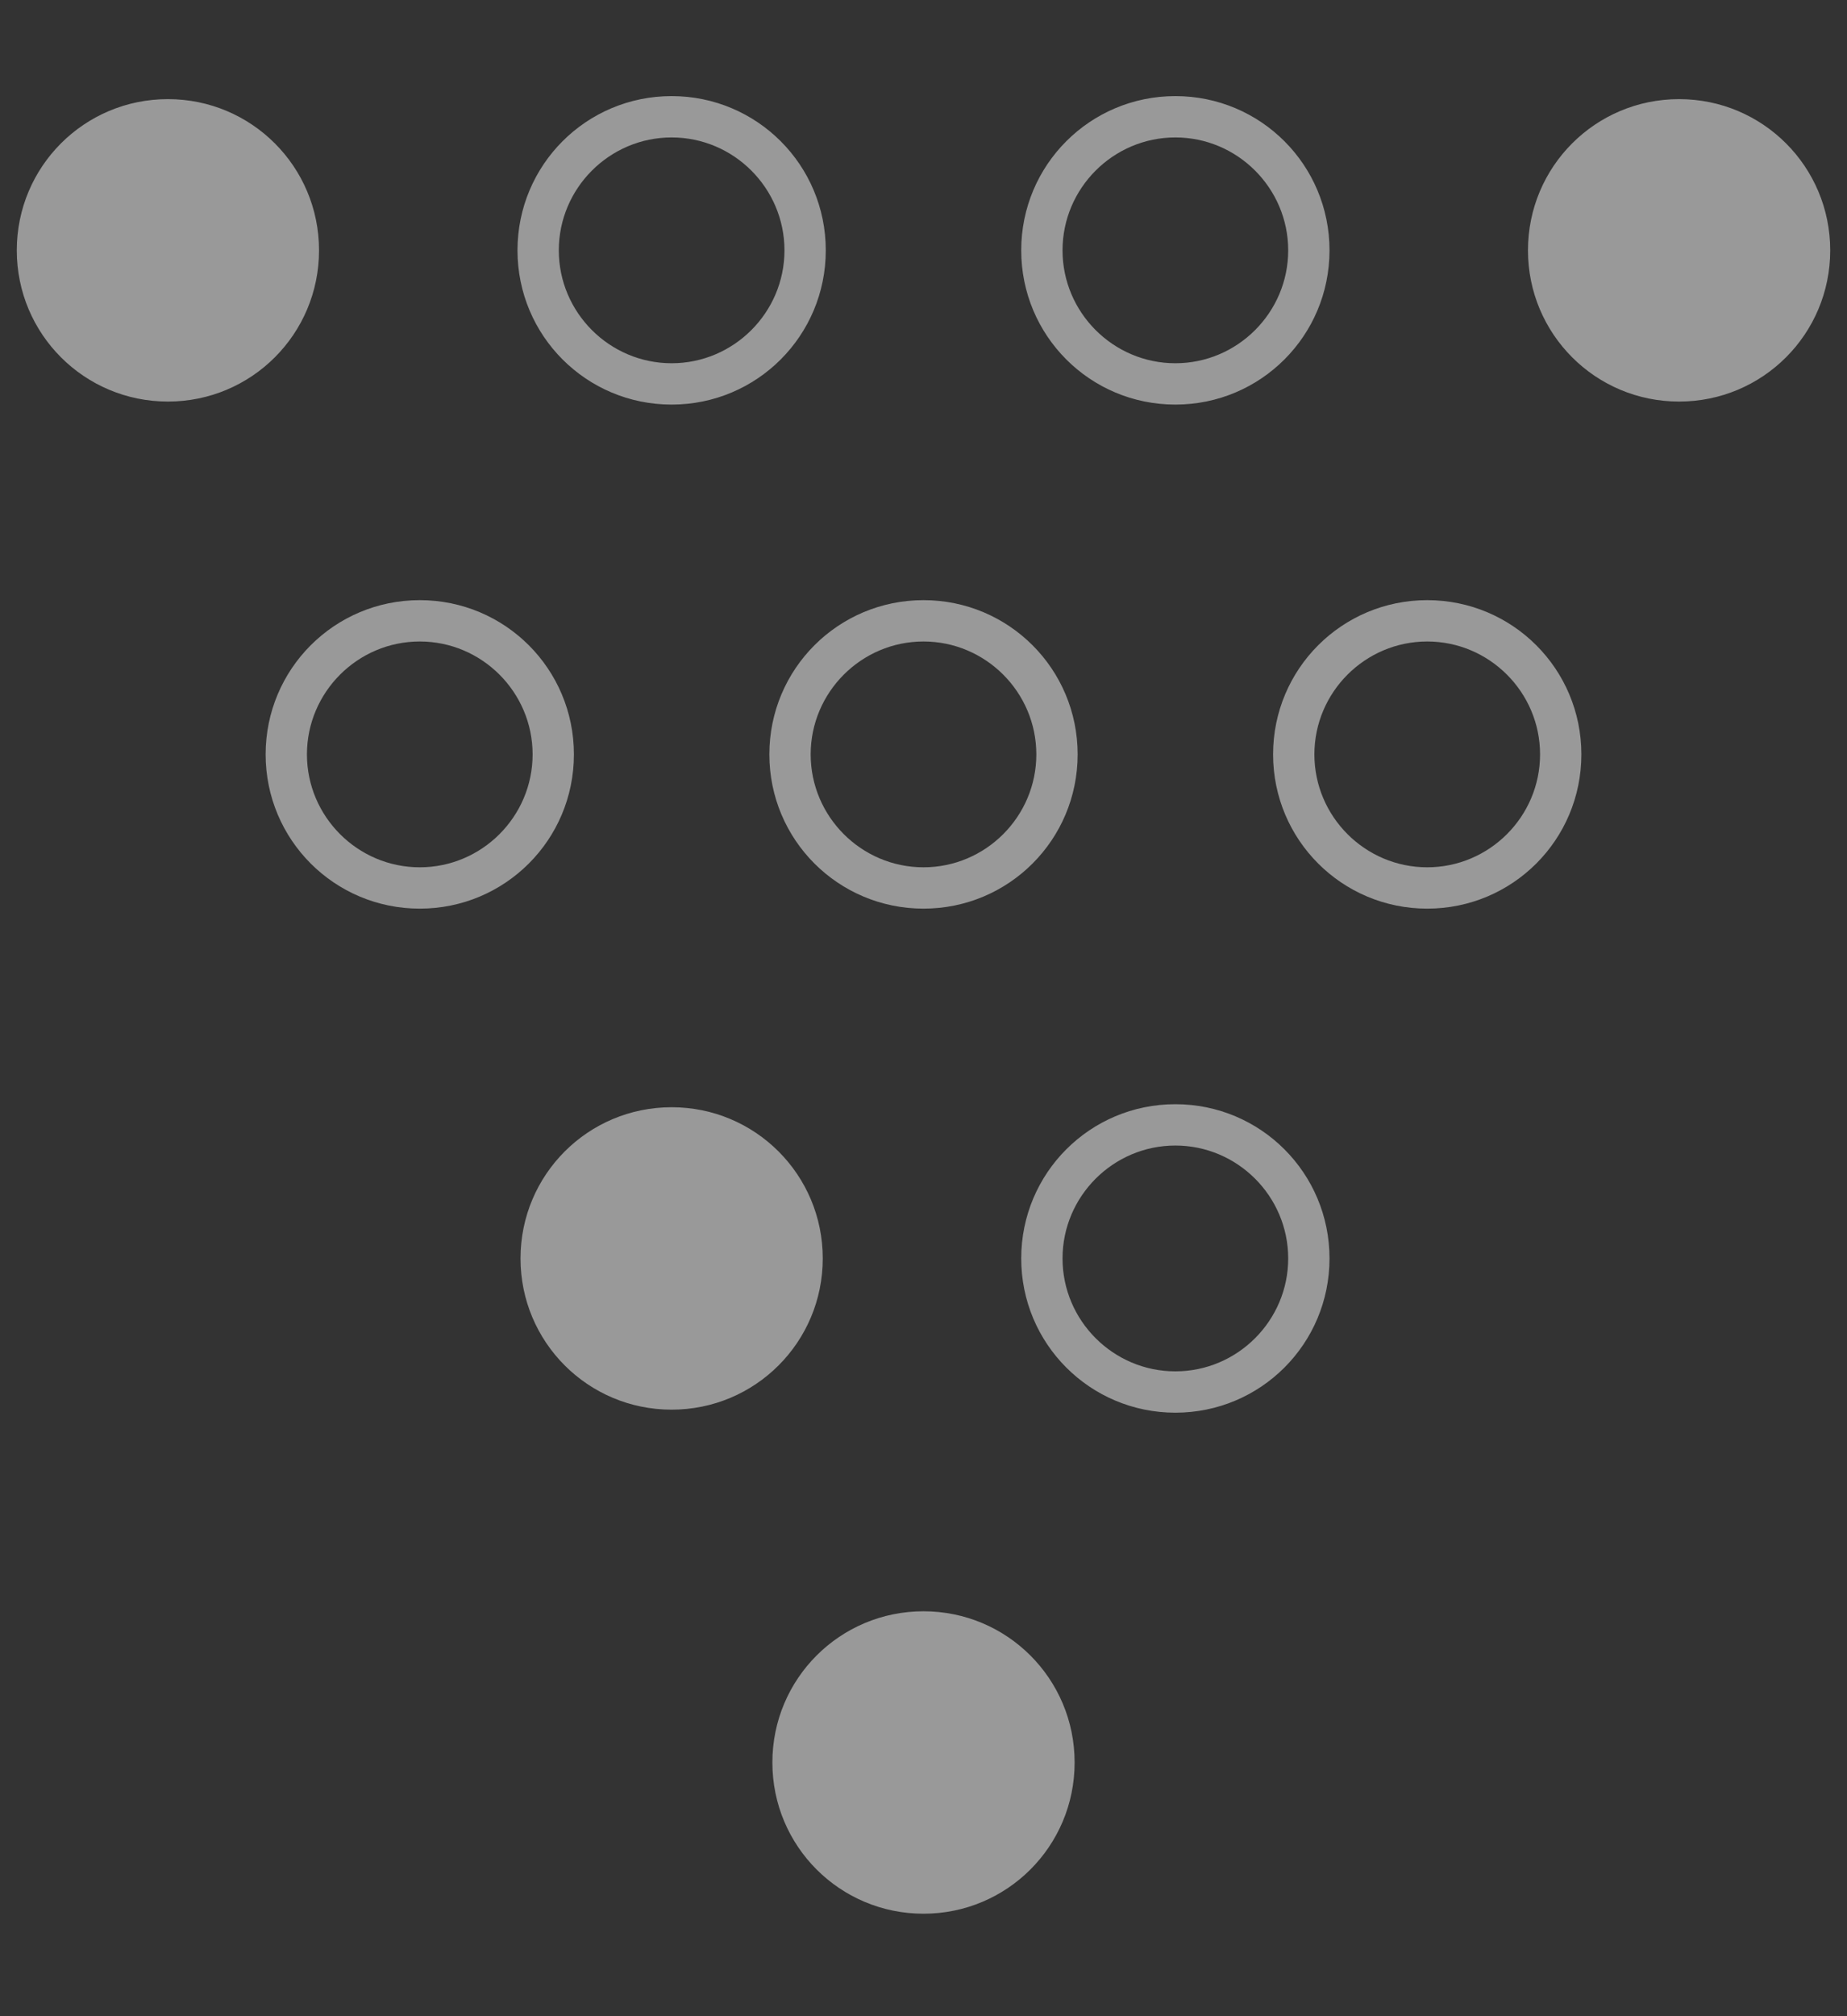 <svg width="44" height="48" viewBox="0 0 44 48" fill="none" xmlns="http://www.w3.org/2000/svg">
<rect x="0" y="0" width="44" height="48" fill="#333333" stroke="none"/>
<path d="M4 9.56C2.008 9.56 0.4 7.952 0.4 5.96C0.4 3.968 2.008 2.36 4 2.36C5.992 2.36 7.6 3.968 7.6 5.96C7.6 7.952 5.992 9.56 4 9.56ZM12.328 5.96C12.328 3.928 13.968 2.288 16 2.288C18.032 2.288 19.672 3.928 19.672 5.96C19.672 7.992 18.032 9.632 16 9.632C13.968 9.632 12.328 7.992 12.328 5.96ZM18.688 5.96C18.688 4.48 17.48 3.272 16 3.272C14.52 3.272 13.312 4.48 13.312 5.96C13.312 7.44 14.52 8.648 16 8.648C17.48 8.648 18.688 7.44 18.688 5.96ZM24.328 5.96C24.328 3.928 25.968 2.288 28 2.288C30.032 2.288 31.672 3.928 31.672 5.96C31.672 7.992 30.032 9.632 28 9.632C25.968 9.632 24.328 7.992 24.328 5.96ZM30.688 5.96C30.688 4.48 29.48 3.272 28 3.272C26.52 3.272 25.312 4.48 25.312 5.96C25.312 7.44 26.52 8.648 28 8.648C29.48 8.648 30.688 7.44 30.688 5.96ZM40 9.56C38.008 9.56 36.4 7.952 36.4 5.96C36.4 3.968 38.008 2.36 40 2.36C41.992 2.36 43.6 3.968 43.6 5.96C43.6 7.952 41.992 9.56 40 9.56Z" fill="white" fill-opacity="0.5"/>
<path d="M6.328 17.96C6.328 15.928 7.968 14.288 10 14.288C12.032 14.288 13.672 15.928 13.672 17.96C13.672 19.992 12.032 21.632 10 21.632C7.968 21.632 6.328 19.992 6.328 17.96ZM12.688 17.96C12.688 16.48 11.48 15.272 10 15.272C8.52 15.272 7.312 16.48 7.312 17.96C7.312 19.44 8.52 20.648 10 20.648C11.48 20.648 12.688 19.44 12.688 17.96ZM18.328 17.96C18.328 15.928 19.968 14.288 22 14.288C24.032 14.288 25.672 15.928 25.672 17.96C25.672 19.992 24.032 21.632 22 21.632C19.968 21.632 18.328 19.992 18.328 17.96ZM24.688 17.96C24.688 16.48 23.48 15.272 22 15.272C20.52 15.272 19.312 16.48 19.312 17.96C19.312 19.44 20.52 20.648 22 20.648C23.48 20.648 24.688 19.44 24.688 17.96ZM30.328 17.96C30.328 15.928 31.968 14.288 34 14.288C36.032 14.288 37.672 15.928 37.672 17.96C37.672 19.992 36.032 21.632 34 21.632C31.968 21.632 30.328 19.992 30.328 17.96ZM36.688 17.96C36.688 16.48 35.48 15.272 34 15.272C32.52 15.272 31.312 16.48 31.312 17.96C31.312 19.44 32.52 20.648 34 20.648C35.48 20.648 36.688 19.44 36.688 17.96Z" fill="white" fill-opacity="0.5"/>
<path d="M16 33.56C14.008 33.56 12.4 31.952 12.4 29.96C12.4 27.968 14.008 26.36 16 26.36C17.992 26.36 19.6 27.968 19.6 29.96C19.6 31.952 17.992 33.56 16 33.56ZM24.328 29.96C24.328 27.928 25.968 26.288 28 26.288C30.032 26.288 31.672 27.928 31.672 29.96C31.672 31.992 30.032 33.632 28 33.632C25.968 33.632 24.328 31.992 24.328 29.96ZM30.688 29.96C30.688 28.48 29.48 27.272 28 27.272C26.52 27.272 25.312 28.48 25.312 29.96C25.312 31.44 26.52 32.648 28 32.648C29.48 32.648 30.688 31.44 30.688 29.96Z" fill="white" fill-opacity="0.5"/>
<path d="M22 45.56C20.008 45.56 18.4 43.952 18.4 41.96C18.4 39.968 20.008 38.36 22 38.36C23.992 38.36 25.6 39.968 25.6 41.96C25.6 43.952 23.992 45.56 22 45.56Z" fill="white" fill-opacity="0.5"/>
</svg>

